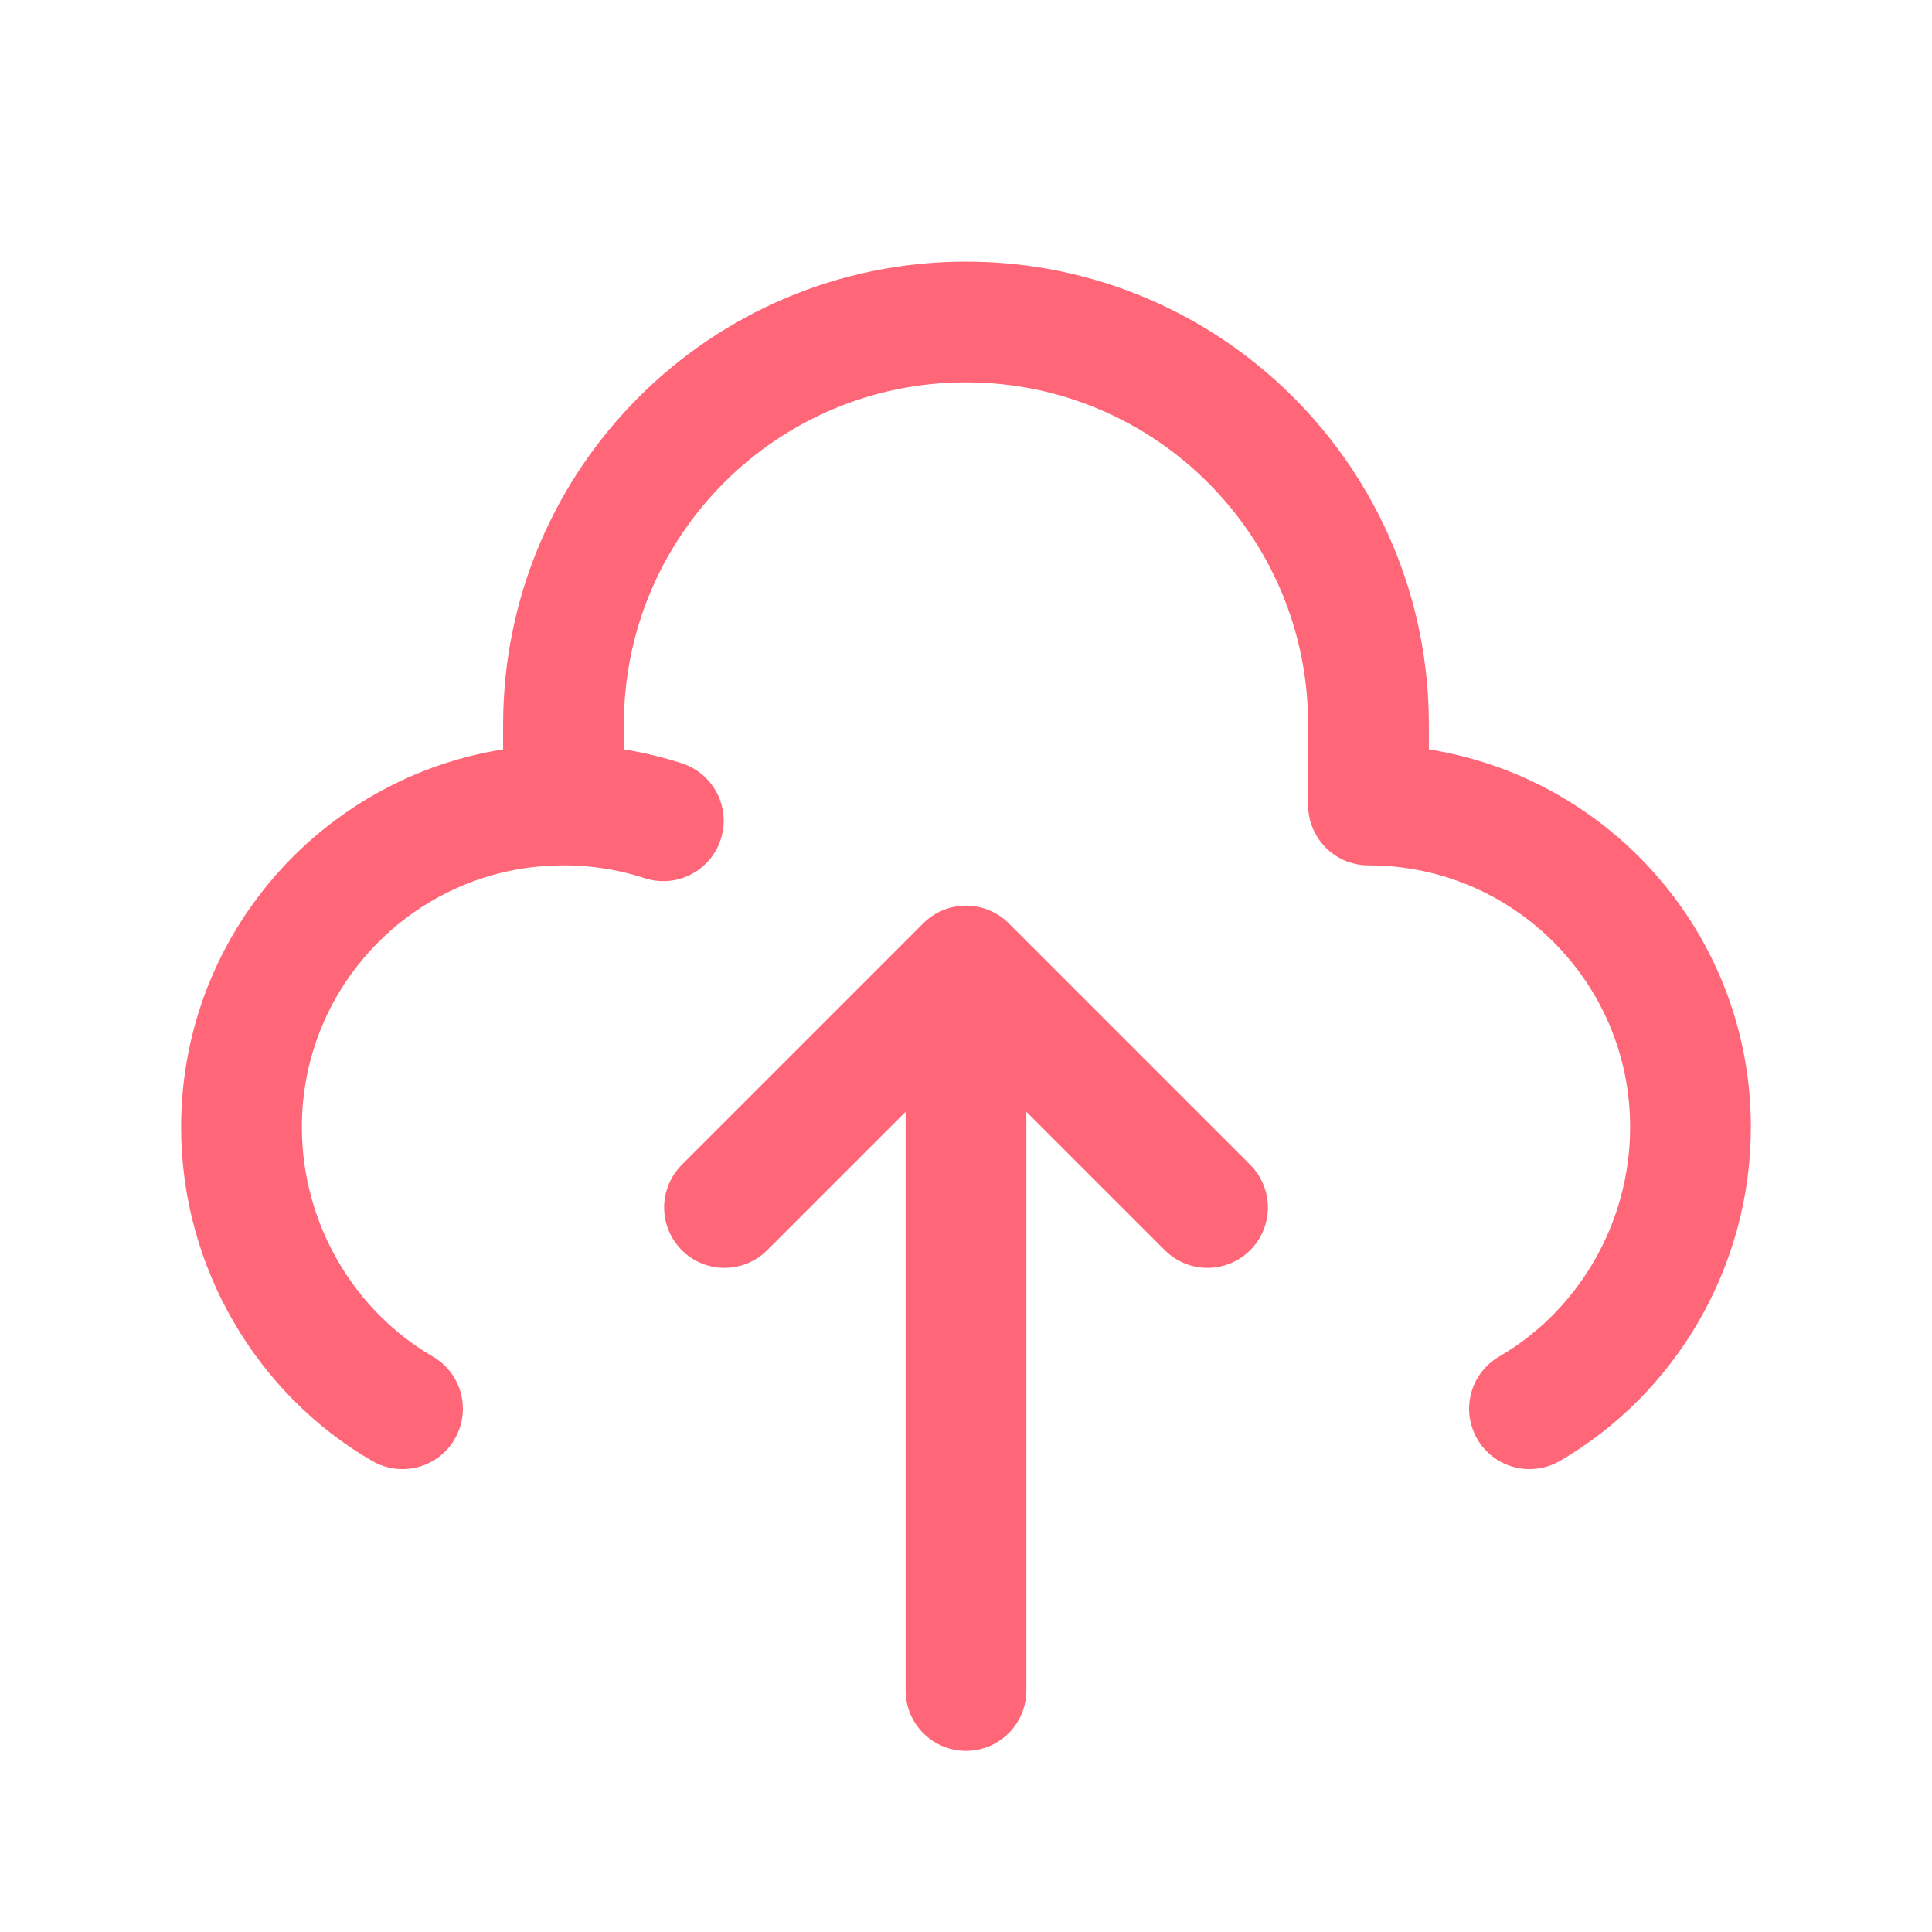 <svg viewBox="0 0 24 24" fill="none" xmlns="http://www.w3.org/2000/svg" stroke="#FF6677" transform="matrix(1, 0, 0, 1, 0, 0)"><g id="SVGRepo_bgCarrier" stroke-width="0"></g><g id="SVGRepo_tracerCarrier" stroke-linecap="round" stroke-linejoin="round"></g><g id="SVGRepo_iconCarrier"> <path d="M7 10V9C7 6.239 9.239 4 12 4C14.761 4 17 6.239 17 9V10C19.209 10 21 11.791 21 14C21 15.481 20.196 16.808 19 17.5M7 10C4.791 10 3 11.791 3 14C3 15.481 3.804 16.808 5 17.5M7 10C7.433 10 7.85 10.069 8.24 10.196M12 12V21M12 12L15 15M12 12L9 15" stroke="#FF6677" stroke-width="1.5" stroke-linecap="round" stroke-linejoin="round"></path> </g></svg>